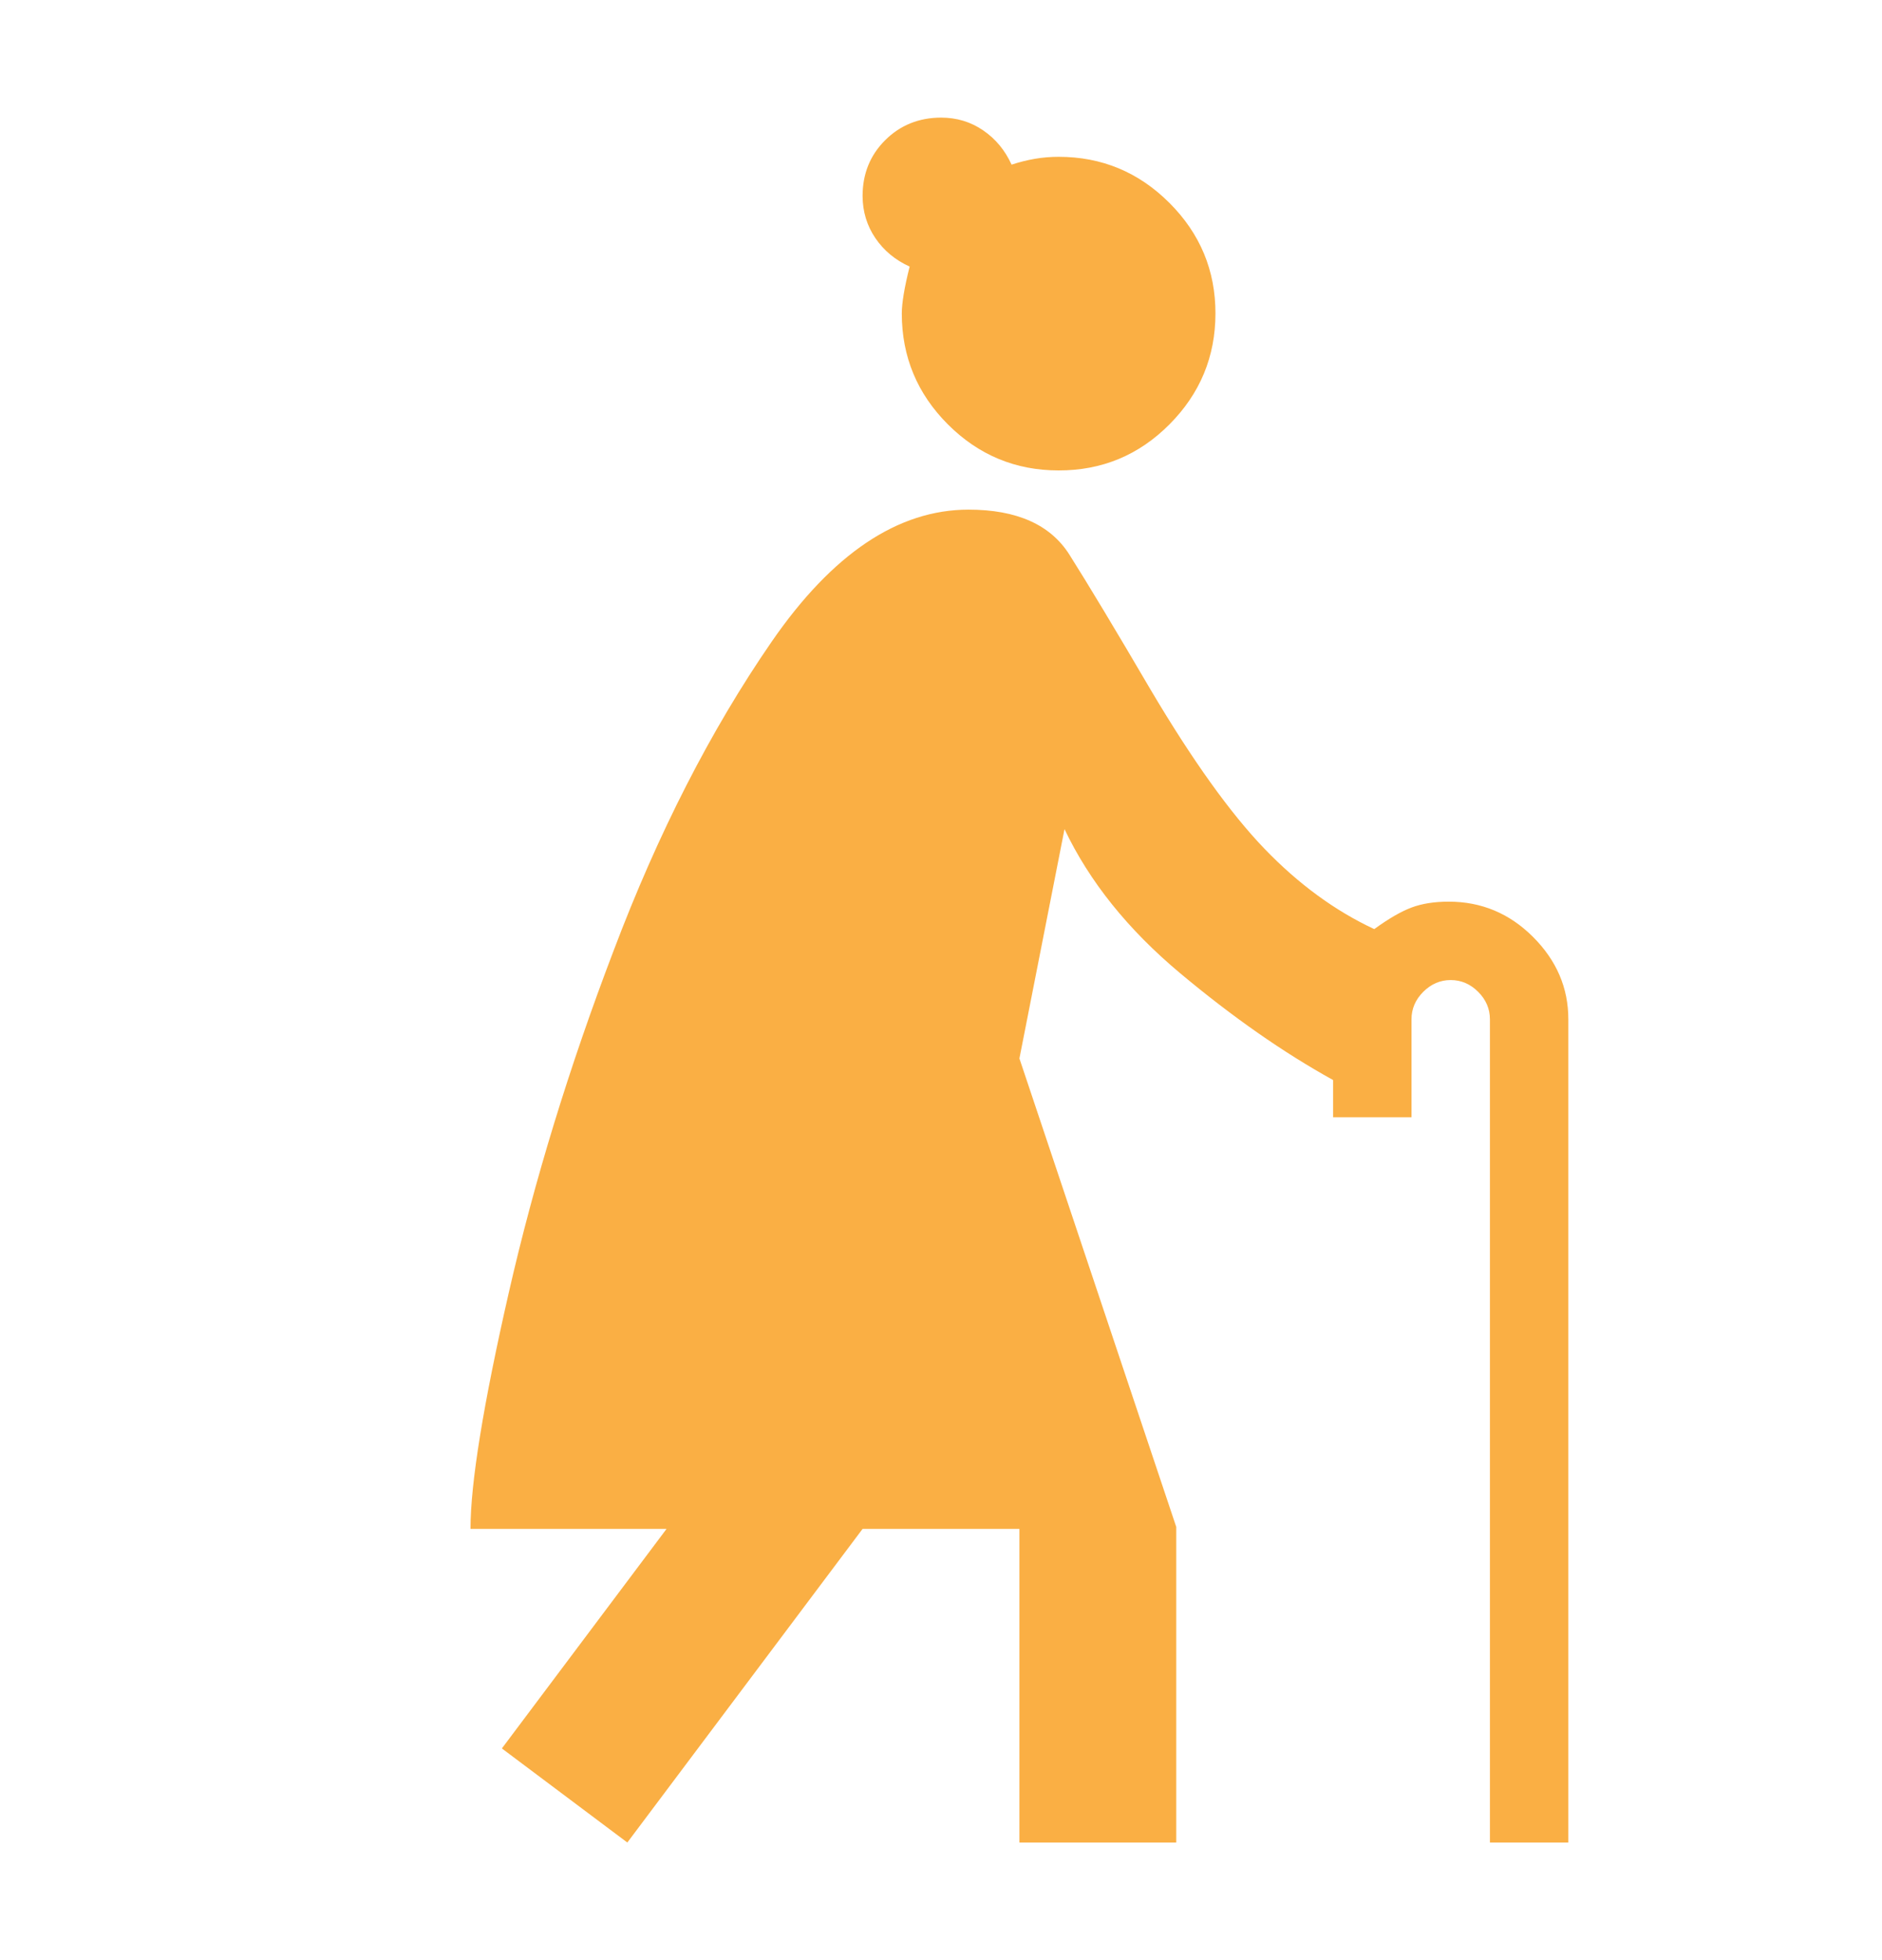 <svg width="24" height="25" viewBox="0 0 24 25" fill="none" xmlns="http://www.w3.org/2000/svg">
<path d="M8 23.5L6.4 22.3L8.5 19.5H6C6 18.917 6.163 17.913 6.488 16.488C6.813 15.063 7.259 13.609 7.825 12.125C8.392 10.625 9.063 9.313 9.838 8.188C10.613 7.063 11.451 6.501 12.35 6.5C12.967 6.5 13.396 6.692 13.638 7.075C13.88 7.458 14.226 8.033 14.675 8.8C15.208 9.7 15.692 10.375 16.125 10.825C16.558 11.275 17.025 11.617 17.525 11.85C17.708 11.717 17.867 11.625 18 11.575C18.133 11.525 18.292 11.5 18.475 11.5C18.892 11.5 19.25 11.65 19.55 11.95C19.85 12.25 20 12.6 20 13V23.5H19V13C19 12.867 18.95 12.75 18.85 12.65C18.75 12.55 18.633 12.5 18.5 12.5C18.367 12.5 18.25 12.55 18.15 12.65C18.05 12.75 18 12.867 18 13V14.25H17V13.775C16.367 13.425 15.717 12.971 15.05 12.413C14.383 11.855 13.892 11.242 13.575 10.575L13 13.5L15 19.475V23.5H13V19.5H11L8 23.5ZM13.5 6C12.95 6 12.479 5.804 12.088 5.413C11.697 5.022 11.501 4.551 11.5 4C11.5 3.867 11.533 3.667 11.6 3.4C11.417 3.317 11.271 3.196 11.163 3.037C11.055 2.878 11.001 2.699 11 2.5C11 2.217 11.096 1.979 11.288 1.788C11.48 1.597 11.717 1.501 12 1.5C12.2 1.5 12.379 1.554 12.538 1.663C12.697 1.772 12.817 1.917 12.9 2.1C13 2.067 13.1 2.042 13.2 2.025C13.3 2.008 13.4 2 13.5 2C14.05 2 14.521 2.196 14.913 2.588C15.305 2.98 15.501 3.451 15.5 4C15.499 4.549 15.304 5.02 14.913 5.413C14.522 5.806 14.051 6.001 13.5 6Z" fill="#FAAF44"/>
</svg>
